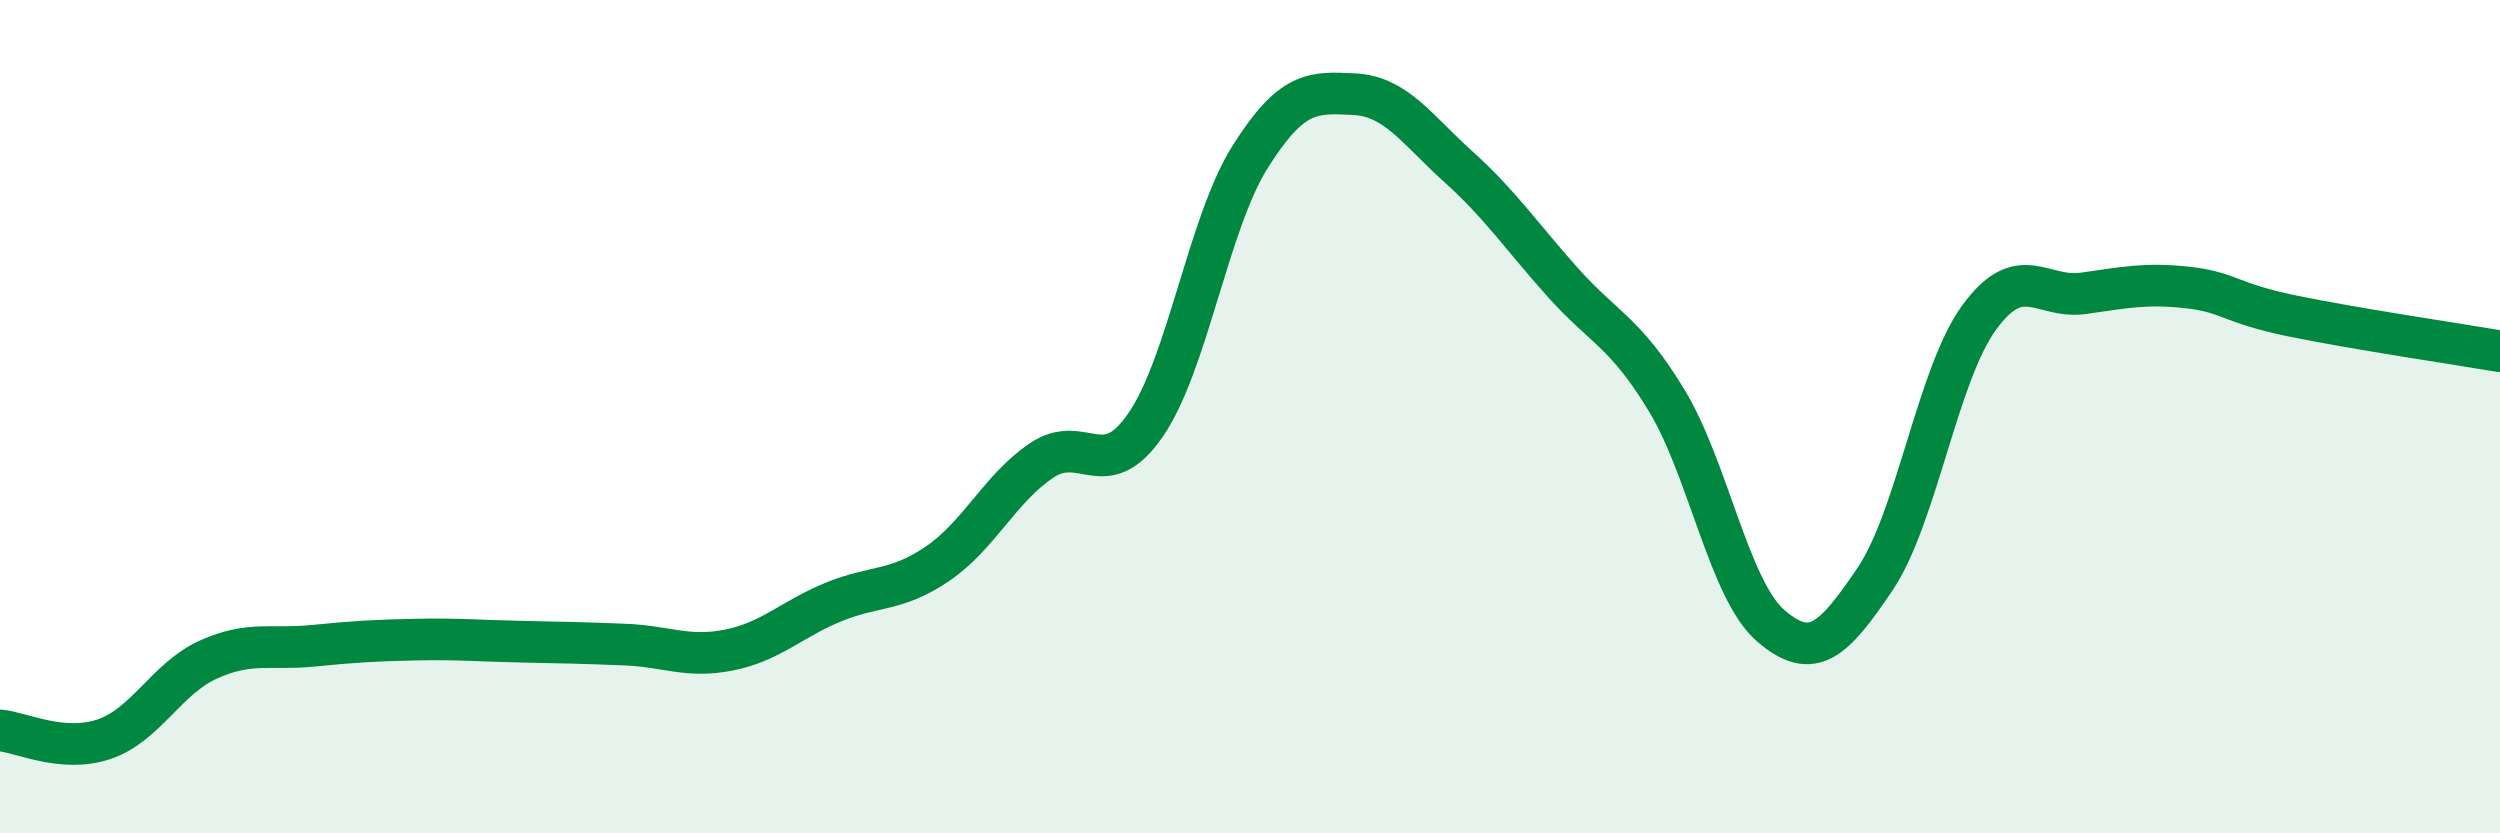 
    <svg width="60" height="20" viewBox="0 0 60 20" xmlns="http://www.w3.org/2000/svg">
      <path
        d="M 0,17.53 C 0.5,17.57 1.5,18.08 2.5,17.74 C 3.5,17.4 4,16.28 5,15.83 C 6,15.38 6.5,15.6 7.5,15.5 C 8.5,15.4 9,15.37 10,15.35 C 11,15.33 11.5,15.38 12.5,15.4 C 13.5,15.42 14,15.43 15,15.47 C 16,15.51 16.5,15.8 17.5,15.6 C 18.5,15.4 19,14.86 20,14.45 C 21,14.04 21.5,14.21 22.5,13.53 C 23.5,12.85 24,11.72 25,11.05 C 26,10.38 26.5,11.65 27.5,10.19 C 28.5,8.73 29,5.36 30,3.77 C 31,2.18 31.5,2.21 32.5,2.26 C 33.5,2.31 34,3.1 35,4 C 36,4.9 36.5,5.65 37.5,6.77 C 38.5,7.89 39,7.96 40,9.61 C 41,11.26 41.5,14.16 42.5,15.02 C 43.5,15.88 44,15.38 45,13.9 C 46,12.42 46.5,8.99 47.5,7.62 C 48.5,6.25 49,7.18 50,7.04 C 51,6.9 51.5,6.79 52.5,6.9 C 53.5,7.01 53.5,7.27 55,7.58 C 56.5,7.89 59,8.26 60,8.43L60 20L0 20Z"
        fill="#008740"
        opacity="0.1"
        stroke-linecap="round"
        stroke-linejoin="round"
      />
      <path
        d="M 0,17.53 C 0.5,17.57 1.5,18.08 2.5,17.74 C 3.5,17.4 4,16.28 5,15.83 C 6,15.38 6.5,15.6 7.5,15.5 C 8.5,15.4 9,15.37 10,15.35 C 11,15.33 11.5,15.38 12.5,15.4 C 13.5,15.42 14,15.43 15,15.47 C 16,15.51 16.5,15.8 17.5,15.6 C 18.5,15.4 19,14.86 20,14.45 C 21,14.04 21.5,14.21 22.5,13.53 C 23.5,12.85 24,11.72 25,11.05 C 26,10.38 26.5,11.65 27.5,10.19 C 28.5,8.73 29,5.36 30,3.77 C 31,2.18 31.5,2.21 32.5,2.26 C 33.5,2.31 34,3.1 35,4 C 36,4.9 36.5,5.65 37.5,6.77 C 38.5,7.89 39,7.96 40,9.61 C 41,11.26 41.5,14.16 42.5,15.02 C 43.5,15.88 44,15.38 45,13.9 C 46,12.42 46.5,8.99 47.5,7.62 C 48.5,6.25 49,7.18 50,7.04 C 51,6.9 51.5,6.79 52.5,6.9 C 53.5,7.01 53.5,7.27 55,7.58 C 56.5,7.89 59,8.26 60,8.43"
        stroke="#008740"
        stroke-width="1"
        fill="none"
        stroke-linecap="round"
        stroke-linejoin="round"
      />
    </svg>
  